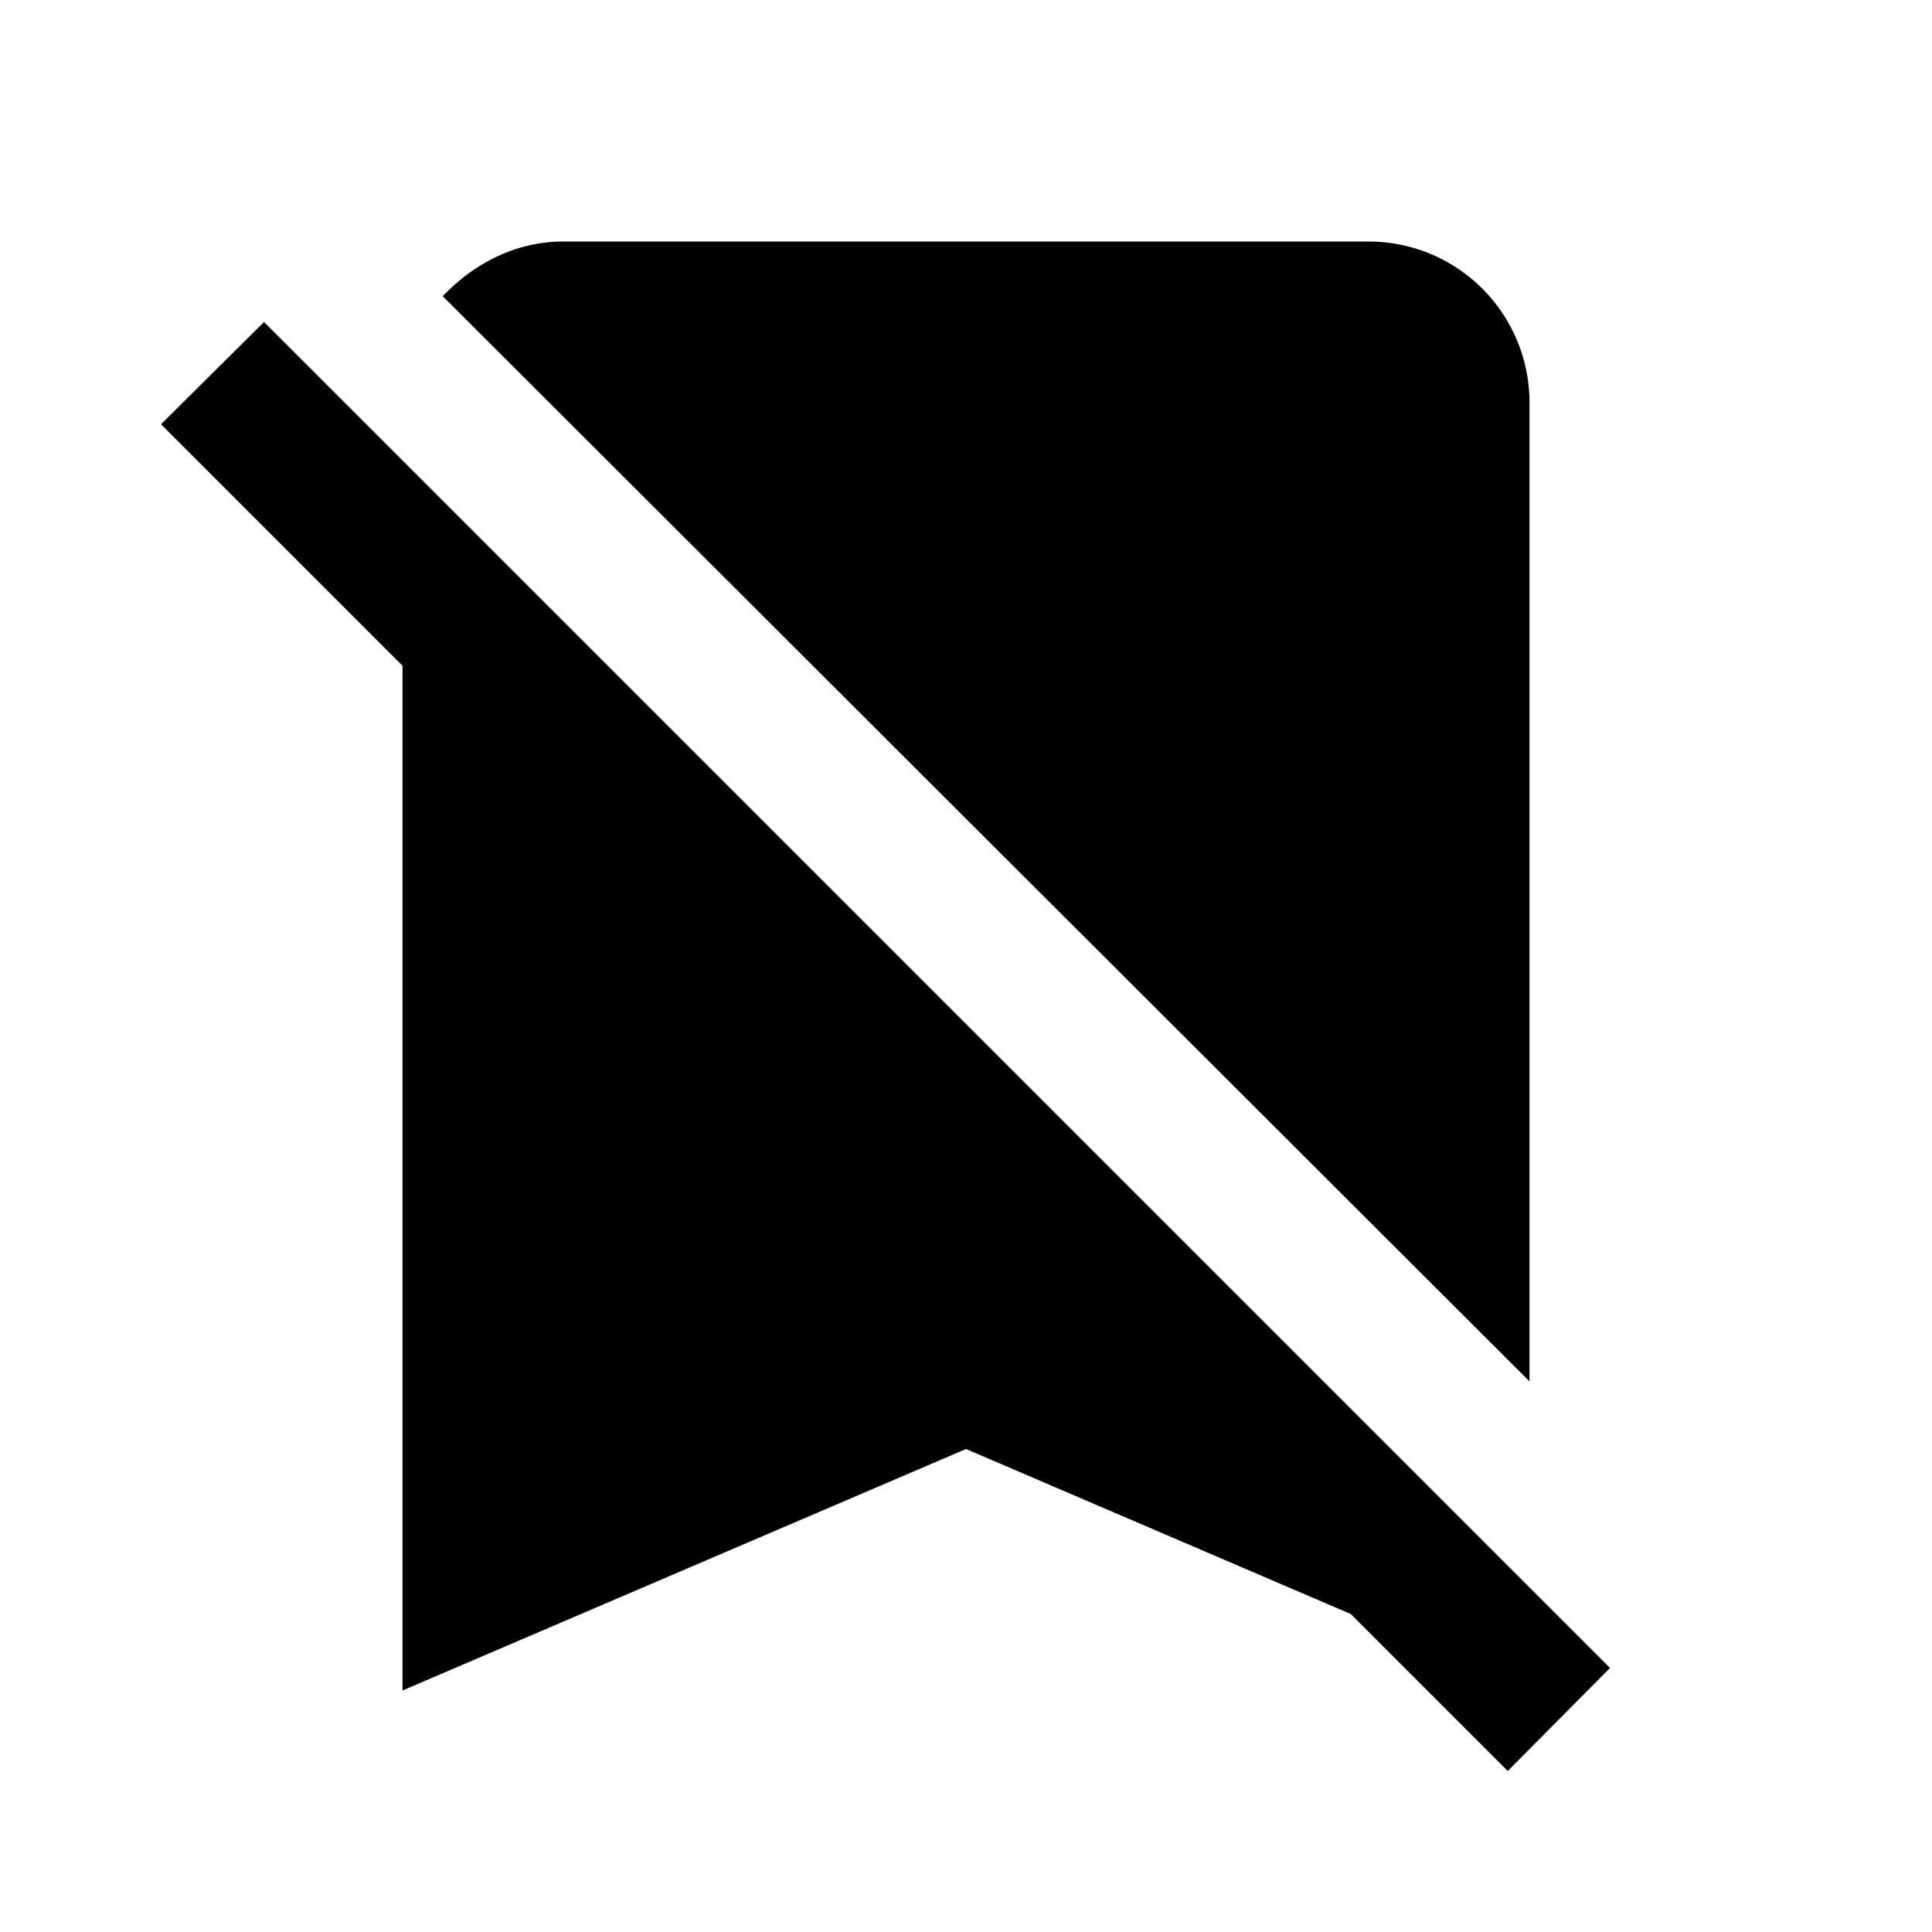<svg xmlns="http://www.w3.org/2000/svg" viewBox="0 0 24 24"><path d="M20 20.72 18.73 22l-1.95-1.95L12 18l-7 3V8.27l-3-3L3.28 4 20 20.72m-1-3.56V5a2 2 0 0 0-2-2H7c-.59 0-1.11.27-1.5.68L19 17.16z"/></svg>